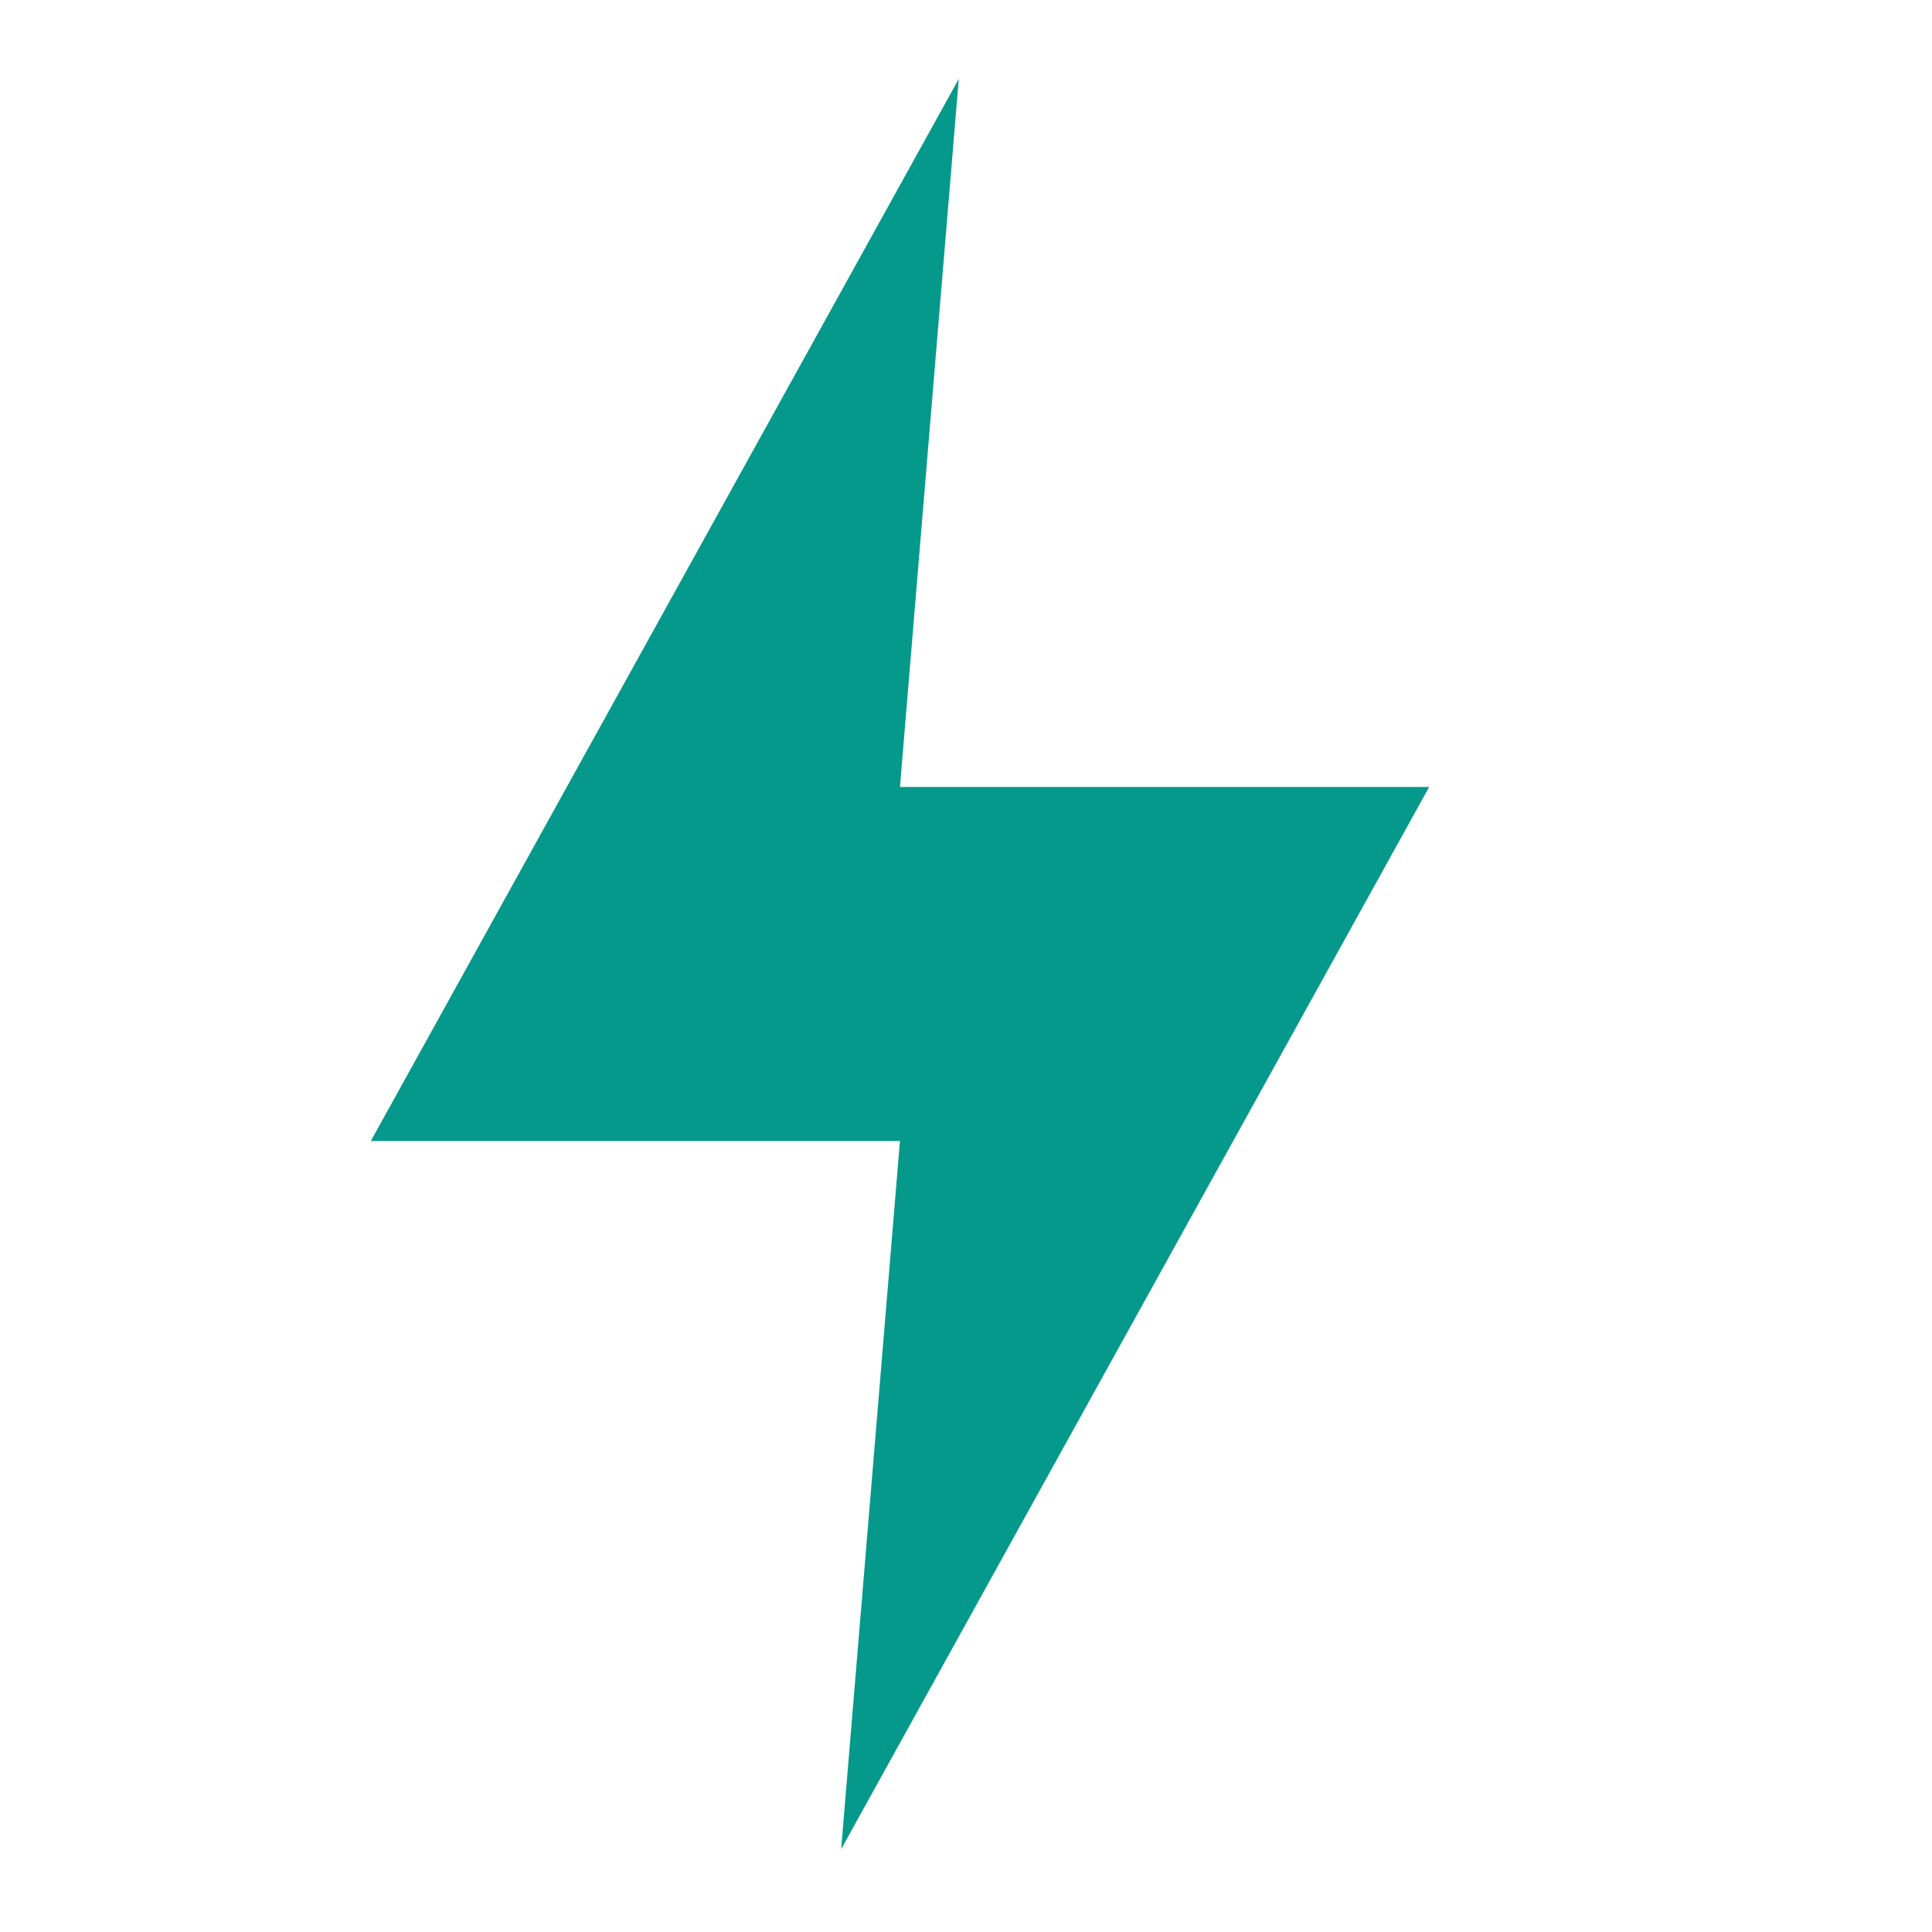 <?xml version="1.0" encoding="UTF-8"?> <svg xmlns="http://www.w3.org/2000/svg" xmlns:xlink="http://www.w3.org/1999/xlink" width="49" height="49" viewBox="0 0 49 49"><defs><clipPath id="clip-path"><rect id="Rectangle_11" data-name="Rectangle 11" width="49" height="49" transform="translate(194 257)" fill="#fff" stroke="#707070" stroke-width="1"></rect></clipPath><clipPath id="clip-path-2"><path id="Path_2" data-name="Path 2" d="M57.538,18.667,42.625,45.606H56.046L54.555,63.565,69.468,36.626H56.046Z" transform="translate(100.779 241.251)" fill="#fff"></path></clipPath></defs><g id="Mask_Group_10" data-name="Mask Group 10" transform="translate(-194 -257)" clip-path="url(#clip-path)"><g id="Mask_Group_9" data-name="Mask Group 9" transform="translate(60 -0.918)" clip-path="url(#clip-path-2)"><circle id="Ellipse_1" data-name="Ellipse 1" cx="29.5" cy="29.5" r="29.5" transform="translate(127 253)" fill="#05998b"></circle></g></g></svg> 